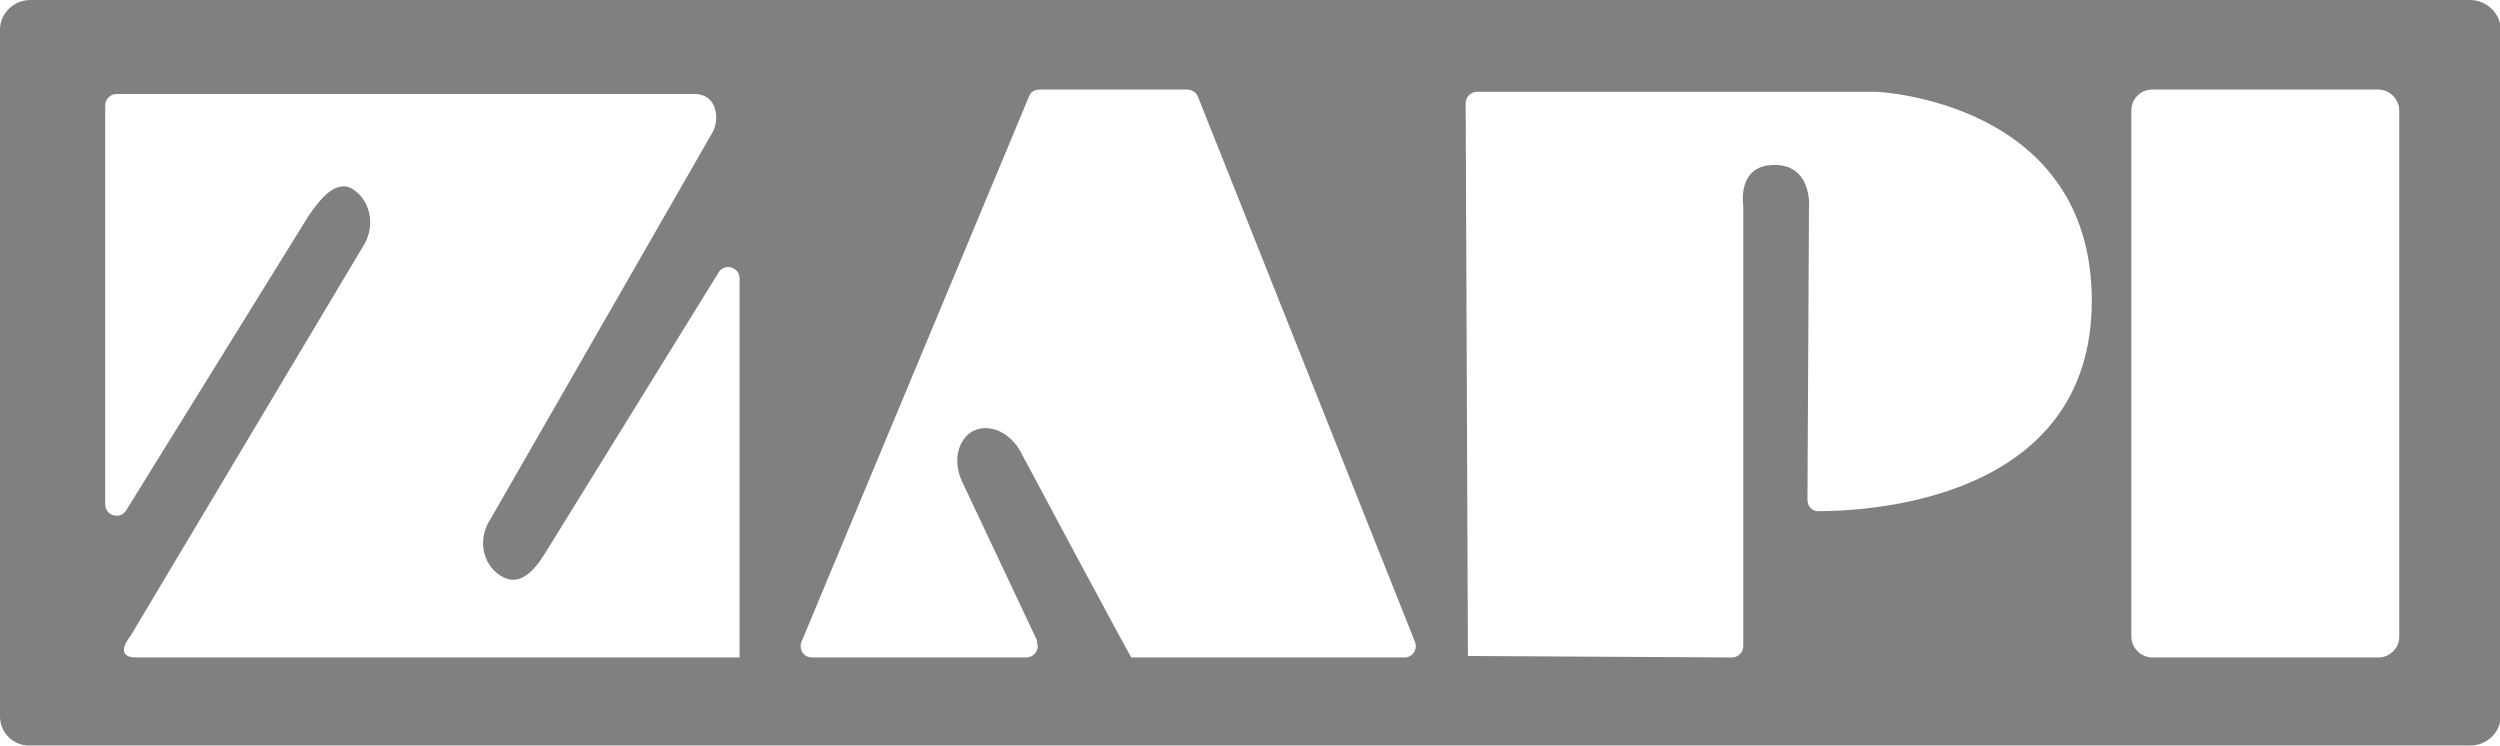 <?xml version="1.0" encoding="UTF-8"?>
<svg id="Layer_1" xmlns="http://www.w3.org/2000/svg" version="1.1" viewBox="0 0 335 100">
  <!-- Generator: Adobe Illustrator 29.3.1, SVG Export Plug-In . SVG Version: 2.1.0 Build 151)  -->
  <defs>
    <style>
      .st0 {
        fill: gray;
        fill-rule: evenodd;
      }
    </style>
  </defs>
  <path class="st0" d="M0,4C0,1.8,1.8,0,4.1,0h326.9c2.2,0,4.1,1.8,4.1,4v91.9c0,2.2-1.8,4-4.1,4H4.1C1.8,100,0,98.2,0,96V4h0ZM99.1,88.1h0v-50.8c0-1.5-2-2.1-2.8-.8l-23.3,37.7c-1.6,2.6-3.6,4.5-6,2.9-2.4-1.6-3-4.9-1.3-7.5l29.8-51.9c.9-1.6.7-5-2.3-5.1H15.6c-.8,0-1.5.7-1.5,1.5v53.5c0,1.5,2,2.1,2.8.8l24.4-39.4c1.7-2.5,3.9-5.2,6.2-3.5,2.3,1.7,2.8,5,1.1,7.6l-31.1,52.1c-1.7,2.2-.7,2.9.7,2.9h81ZM196.7,87.9h0l35.4.2c.8,0,1.5-.7,1.5-1.5V28c0,0,0-.2,0-.3-.1-.9-.6-5.6,4.2-5.6s4.7,5.1,4.6,5.9c0,0,0,.1,0,.2l-.2,38.8c0,.8.6,1.5,1.4,1.5,6.9,0,36.7-1.5,36.7-28.2s-28.6-28-28.9-28h-53.5c-.8,0-1.5.7-1.5,1.5l.3,74.1s0,0,0,0h0ZM288.5,12h30.2c1.5,0,2.8,1.3,2.8,2.8v70.5c0,1.6-1.3,2.8-2.8,2.8h-30.3c-1.5,0-2.8-1.3-2.8-2.8V14.8c0-1.5,1.2-2.8,2.8-2.8h0ZM138.9,86c.5,1-.3,2.1-1.4,2.1h-28.7c-1.1,0-1.8-1.1-1.4-2.1l30.5-73.1c.2-.6.8-.9,1.4-.9h19.8c.6,0,1.2.4,1.4.9l29.1,73.1c.4,1-.3,2.1-1.4,2.1h-36.6c-.1,0-14.4-26.7-14.7-27.3,0,0,0,0,0,0h0c-1.4-2.8-4.2-4.1-6.4-3.1-2.2,1.1-2.9,4.2-1.5,7l10,21.2h0Z"/>
</svg>